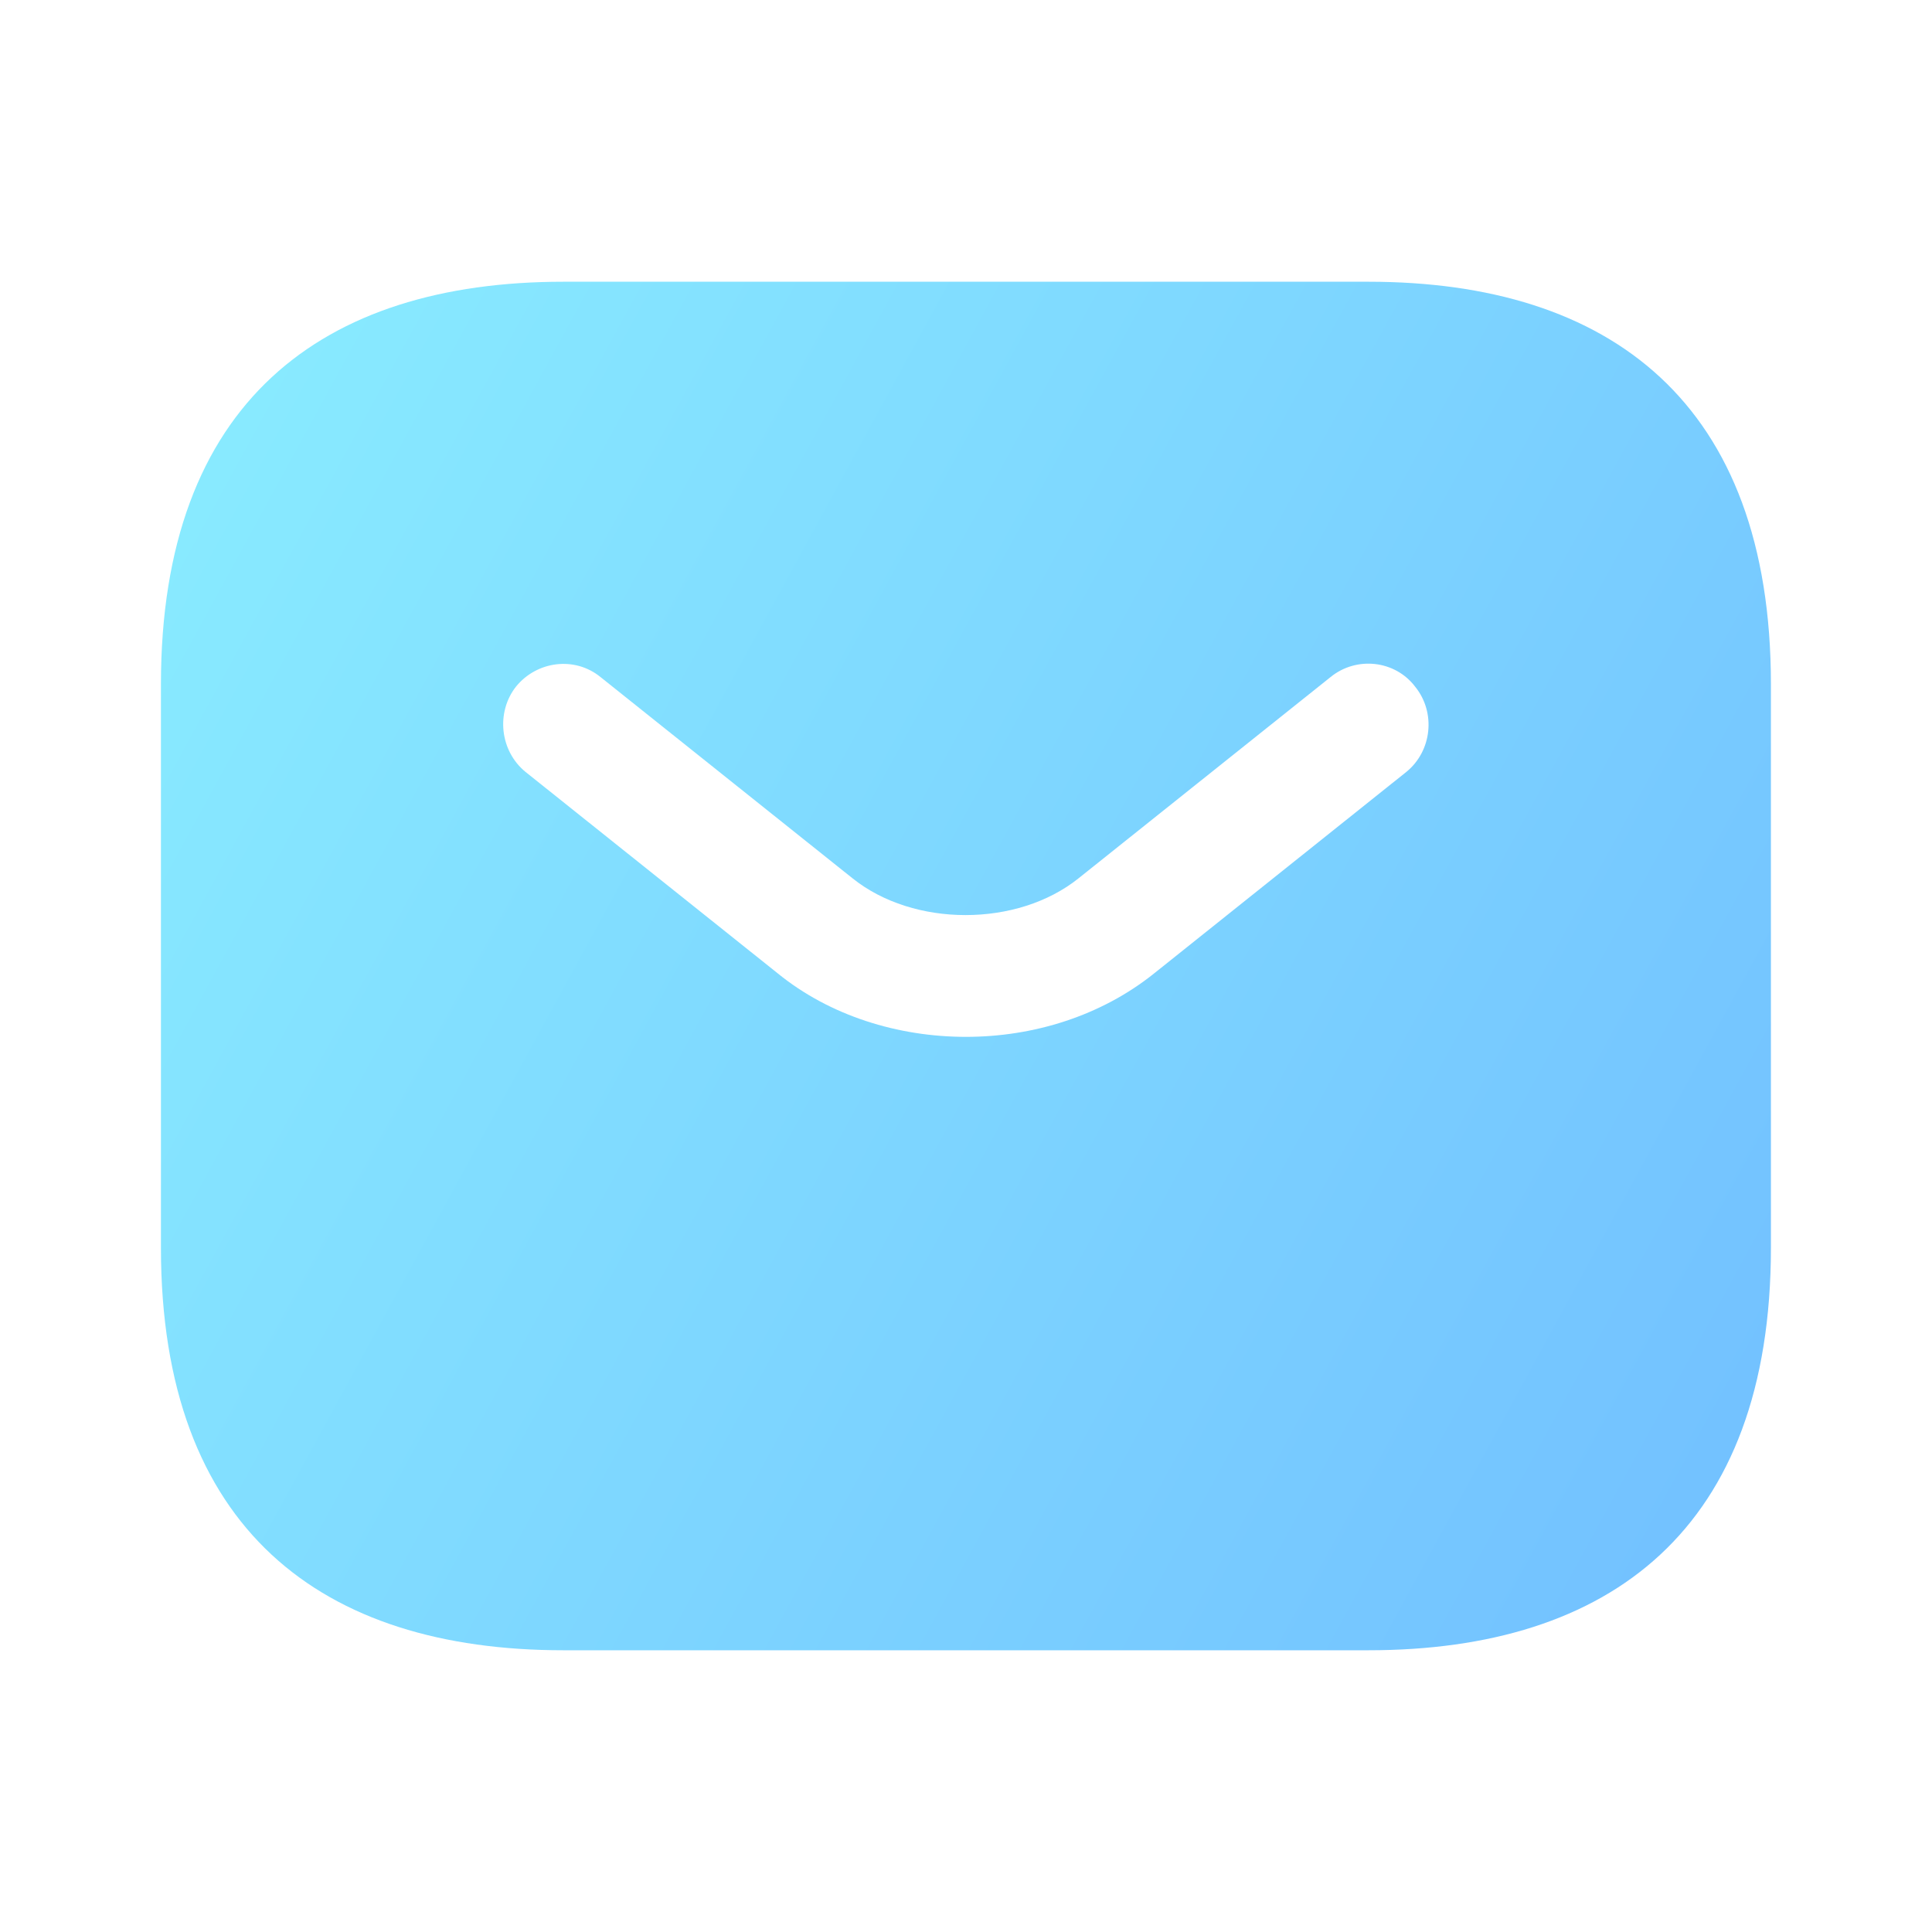 <svg width="40" height="40" viewBox="0 0 40 40" fill="none" xmlns="http://www.w3.org/2000/svg">
<path fill-rule="evenodd" clip-rule="evenodd" d="M11.665 5.833C6.665 5.833 3.332 8.333 3.332 14.167V25.833C3.332 31.667 6.665 34.167 11.665 34.167H28.332C33.332 34.167 36.665 31.667 36.665 25.833V14.167C36.665 8.333 33.332 5.833 28.332 5.833H11.665ZM23.899 20.15C22.799 21.033 21.399 21.467 19.999 21.467C18.599 21.467 17.182 21.033 16.099 20.15L10.882 15.983C10.349 15.55 10.265 14.75 10.682 14.217C11.115 13.683 11.899 13.583 12.432 14.017L17.649 18.183C18.915 19.2 21.065 19.2 22.332 18.183L27.549 14.017C28.082 13.583 28.882 13.667 29.299 14.217C29.732 14.75 29.649 15.55 29.115 15.983L23.899 20.15Z" fill="url(#paint0_linear_960_44537)"/>
<defs>
<linearGradient id="paint0_linear_960_44537" x1="14.757" y1="-9.396" x2="53.861" y2="11.96" gradientUnits="userSpaceOnUse">
<stop stop-color="#88EAFF"/>
<stop offset="1" stop-color="#6FBAFF"/>
</linearGradient>
</defs>
</svg>

